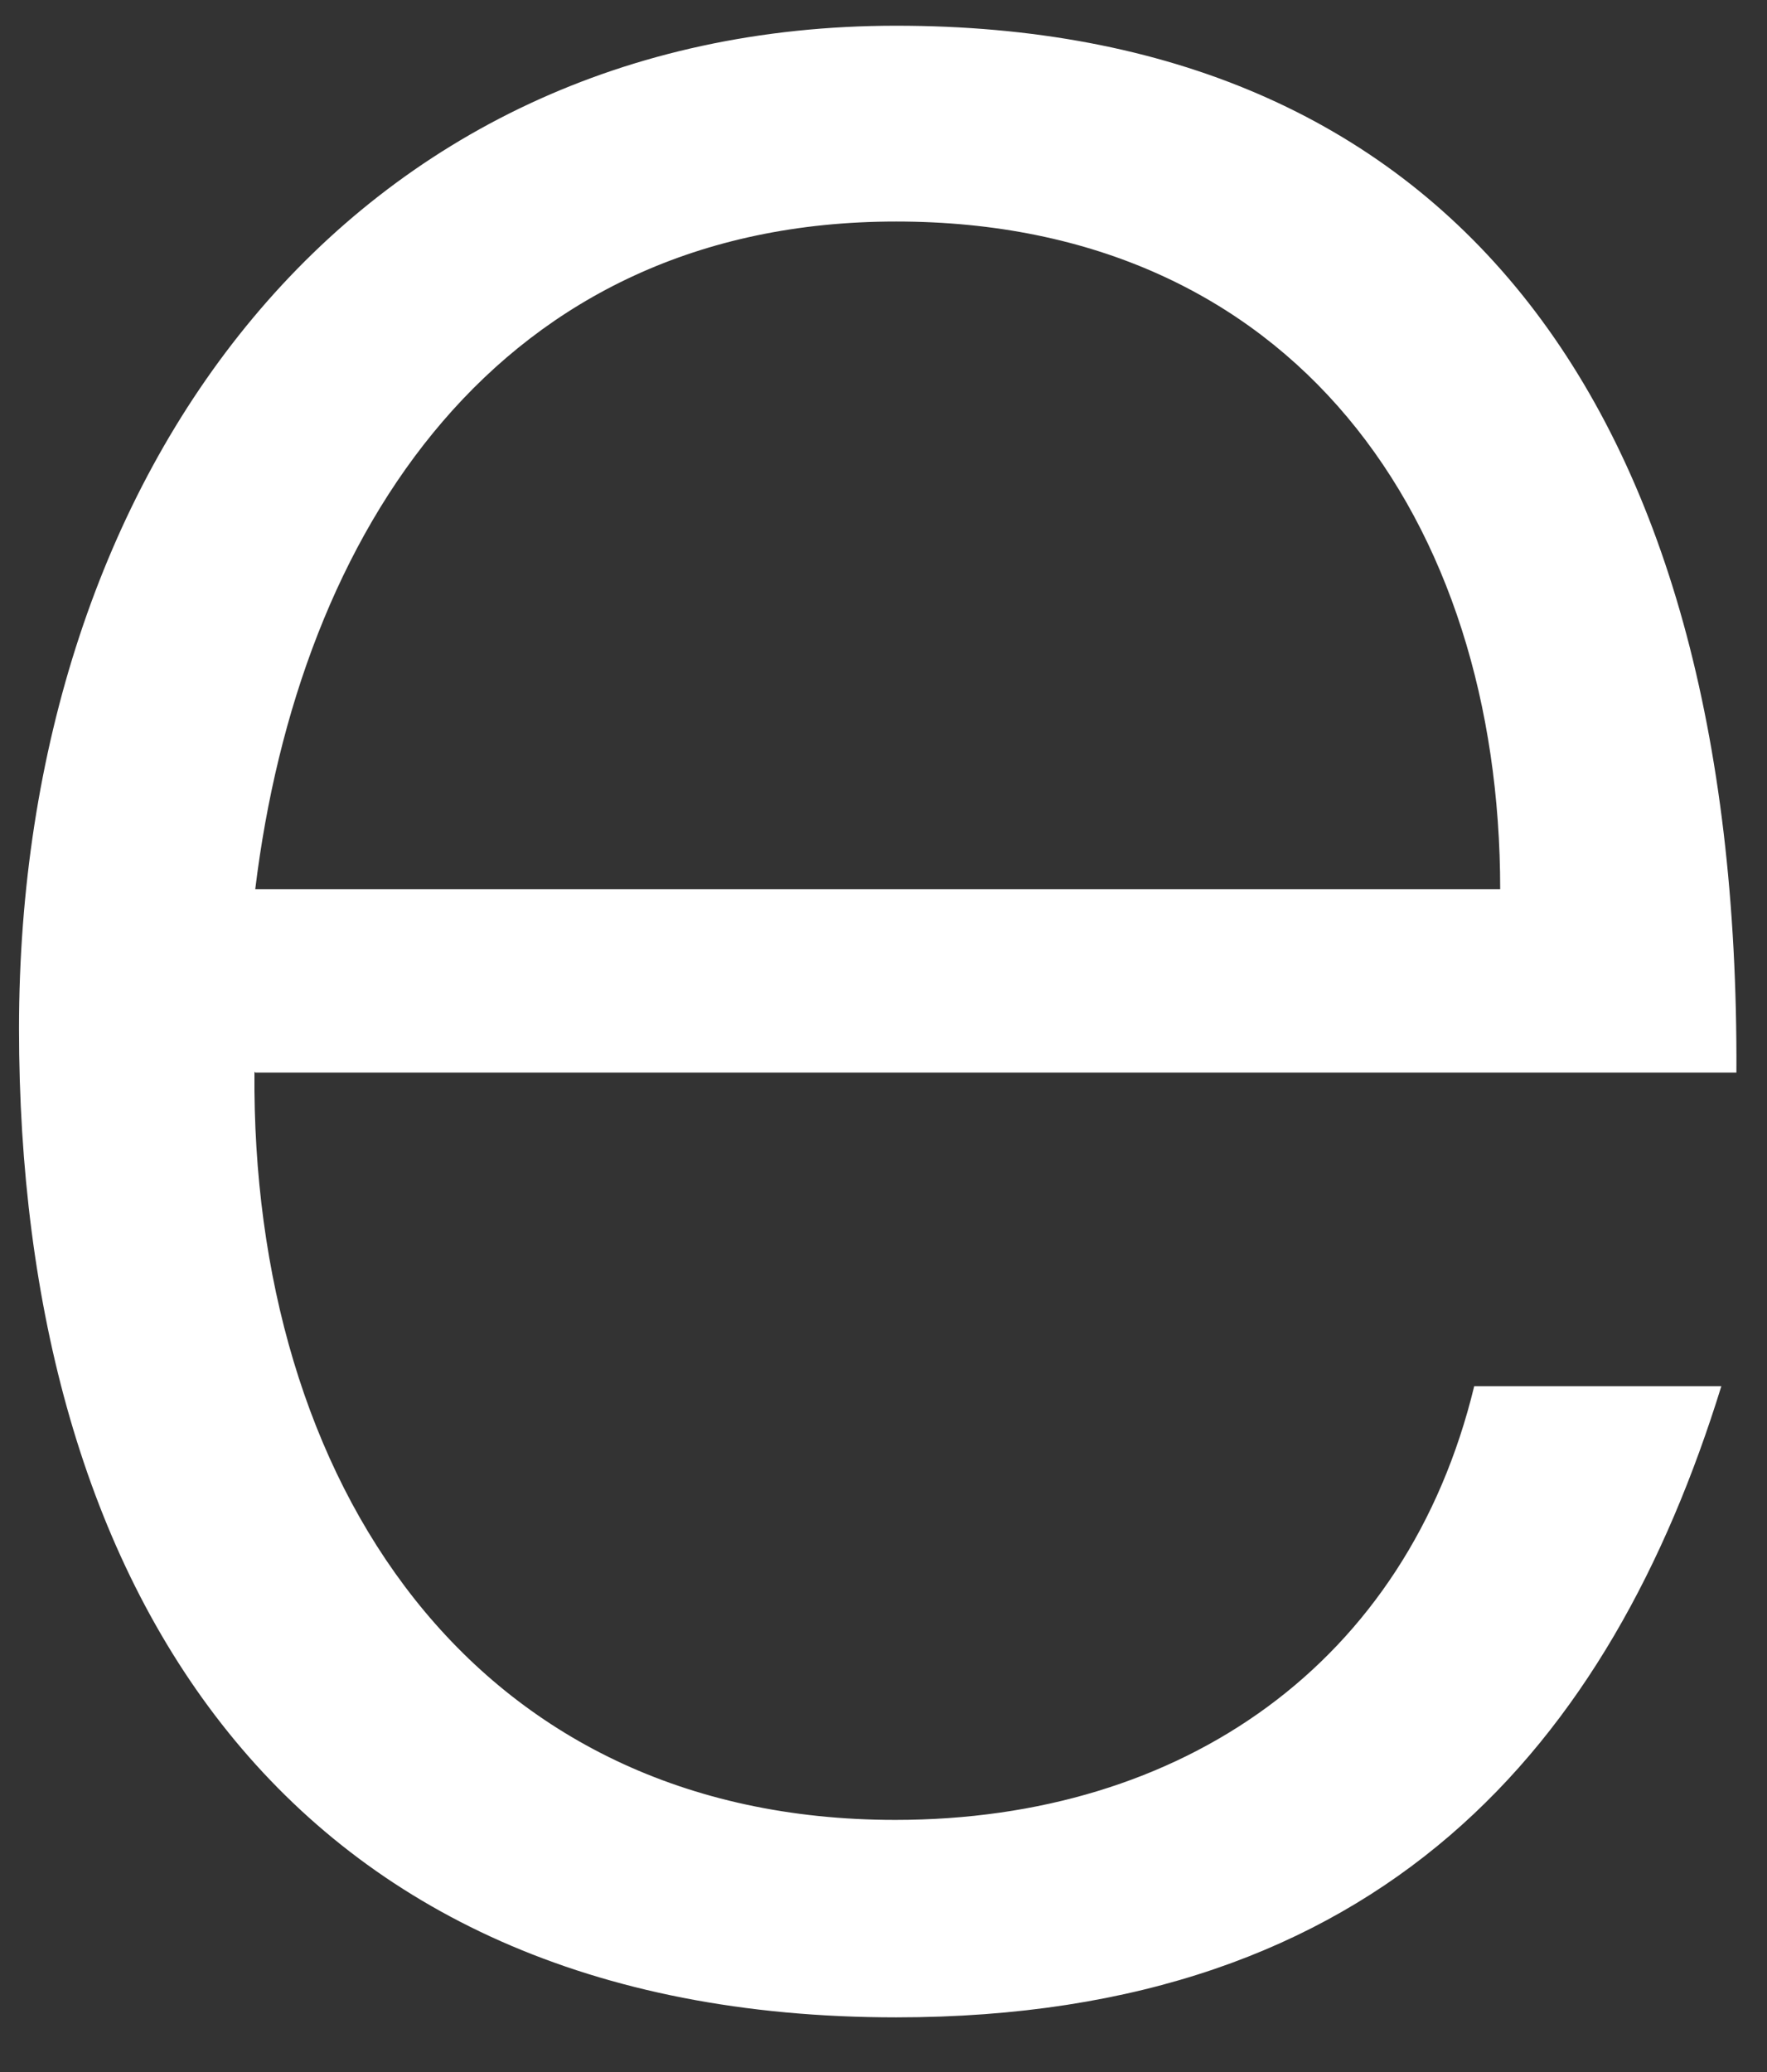 <svg width="29" height="34" viewBox="0 0 29 34" fill="none" xmlns="http://www.w3.org/2000/svg">
<rect x="0" y="0" width="29" height="34" fill="#333333" stroke="none"/>
<path d="M4.176 17.586C4.121 24.297 7.737 29.863 14.694 29.863C19.41 29.863 23.095 27.291 24.195 22.745H28.251C26.436 28.611 22.683 33.103 14.708 33.103C4.671 33.103 0.312 26.039 0.312 16.878C0.312 7.718 5.757 0.422 14.708 0.422C23.659 0.422 28.553 6.466 28.498 17.6H4.189L4.176 17.586ZM24.621 14.592C24.621 8.548 21.239 3.635 14.708 3.635C8.177 3.635 4.904 8.725 4.189 14.592H24.635H24.621Z" fill="white"/>
</svg>
